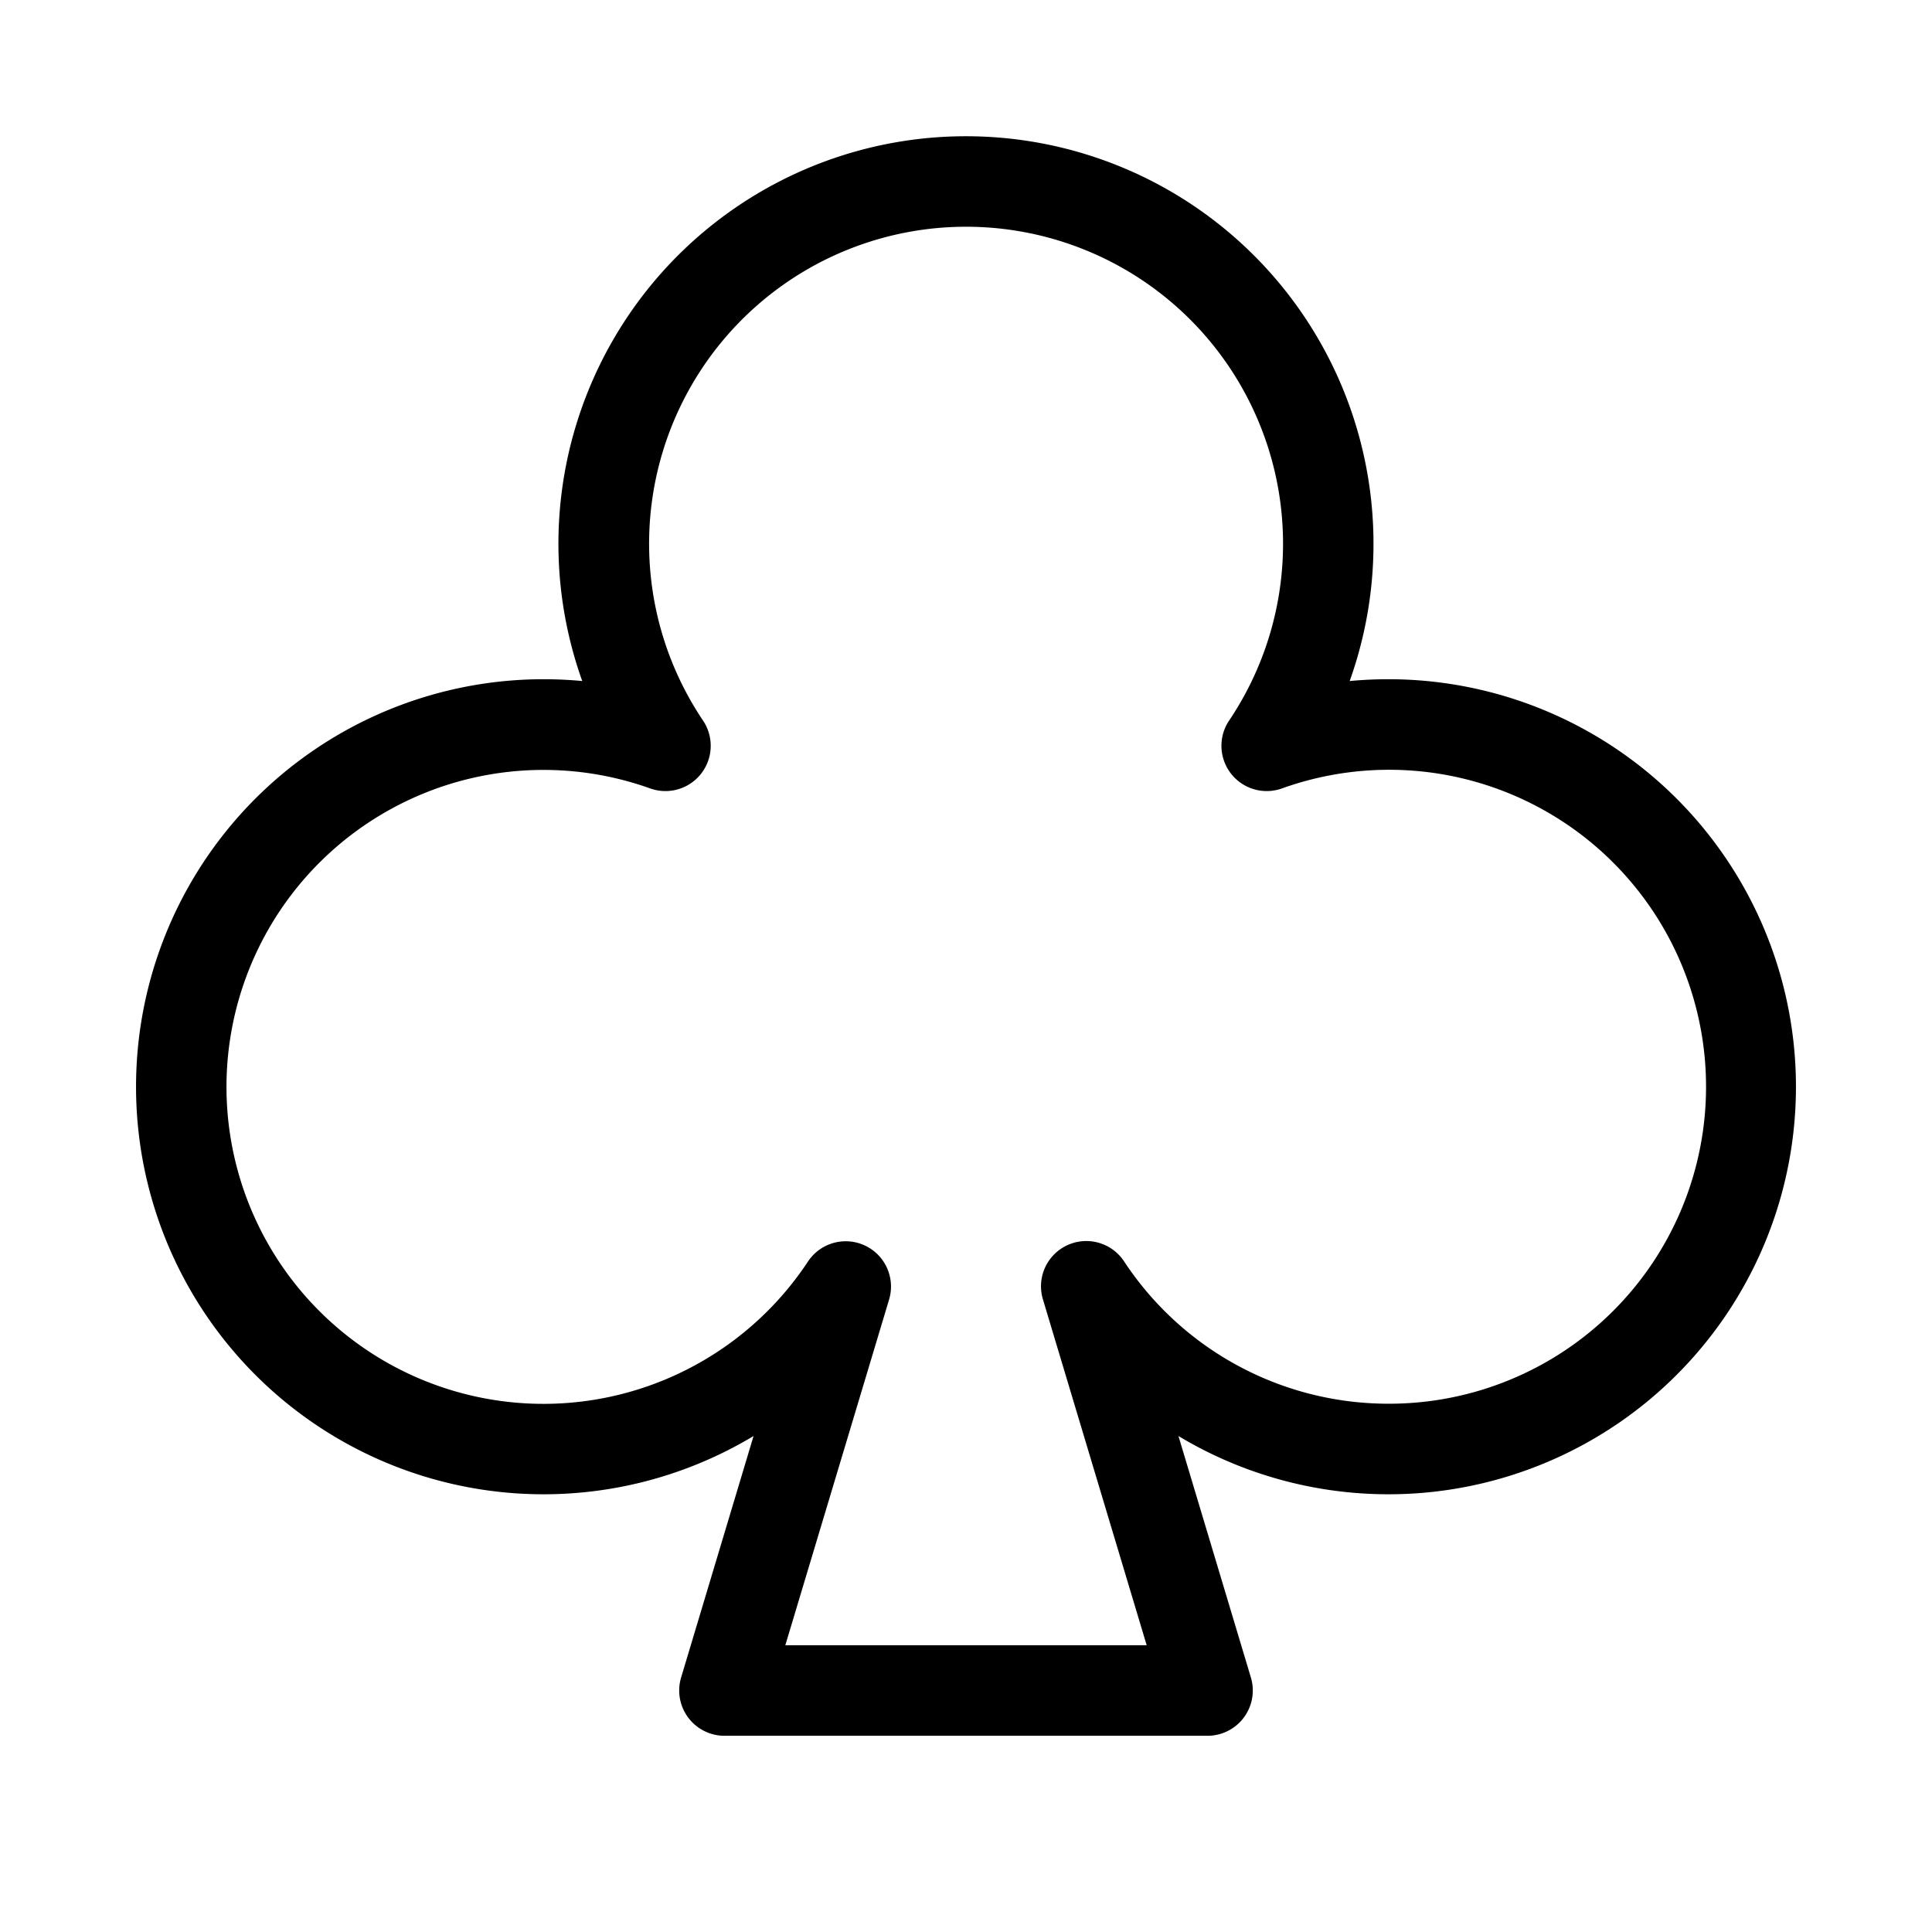 <svg xmlns="http://www.w3.org/2000/svg" viewBox="0 0 256 256" fill="currentColor"><path d="M184,90q-2.59,0-5.16.24a54,54,0,1,0-101.69,0C75.45,90.08,73.73,90,72,90A54,54,0,1,0,99.85,190.28l-9.6,32A6,6,0,0,0,96,230h64a6,6,0,0,0,5.75-7.72l-9.6-32A54,54,0,1,0,184,90Zm0,96a41.92,41.92,0,0,1-35.06-18.87,6,6,0,0,0-10.76,5L151.94,218H104.06l13.76-45.84a6,6,0,0,0-10.76-5,42,42,0,1,1-20.91-62.69,6,6,0,0,0,7-9,42,42,0,1,1,69.72,0,6,6,0,0,0,7,9A42,42,0,1,1,184,186Z"/></svg>
